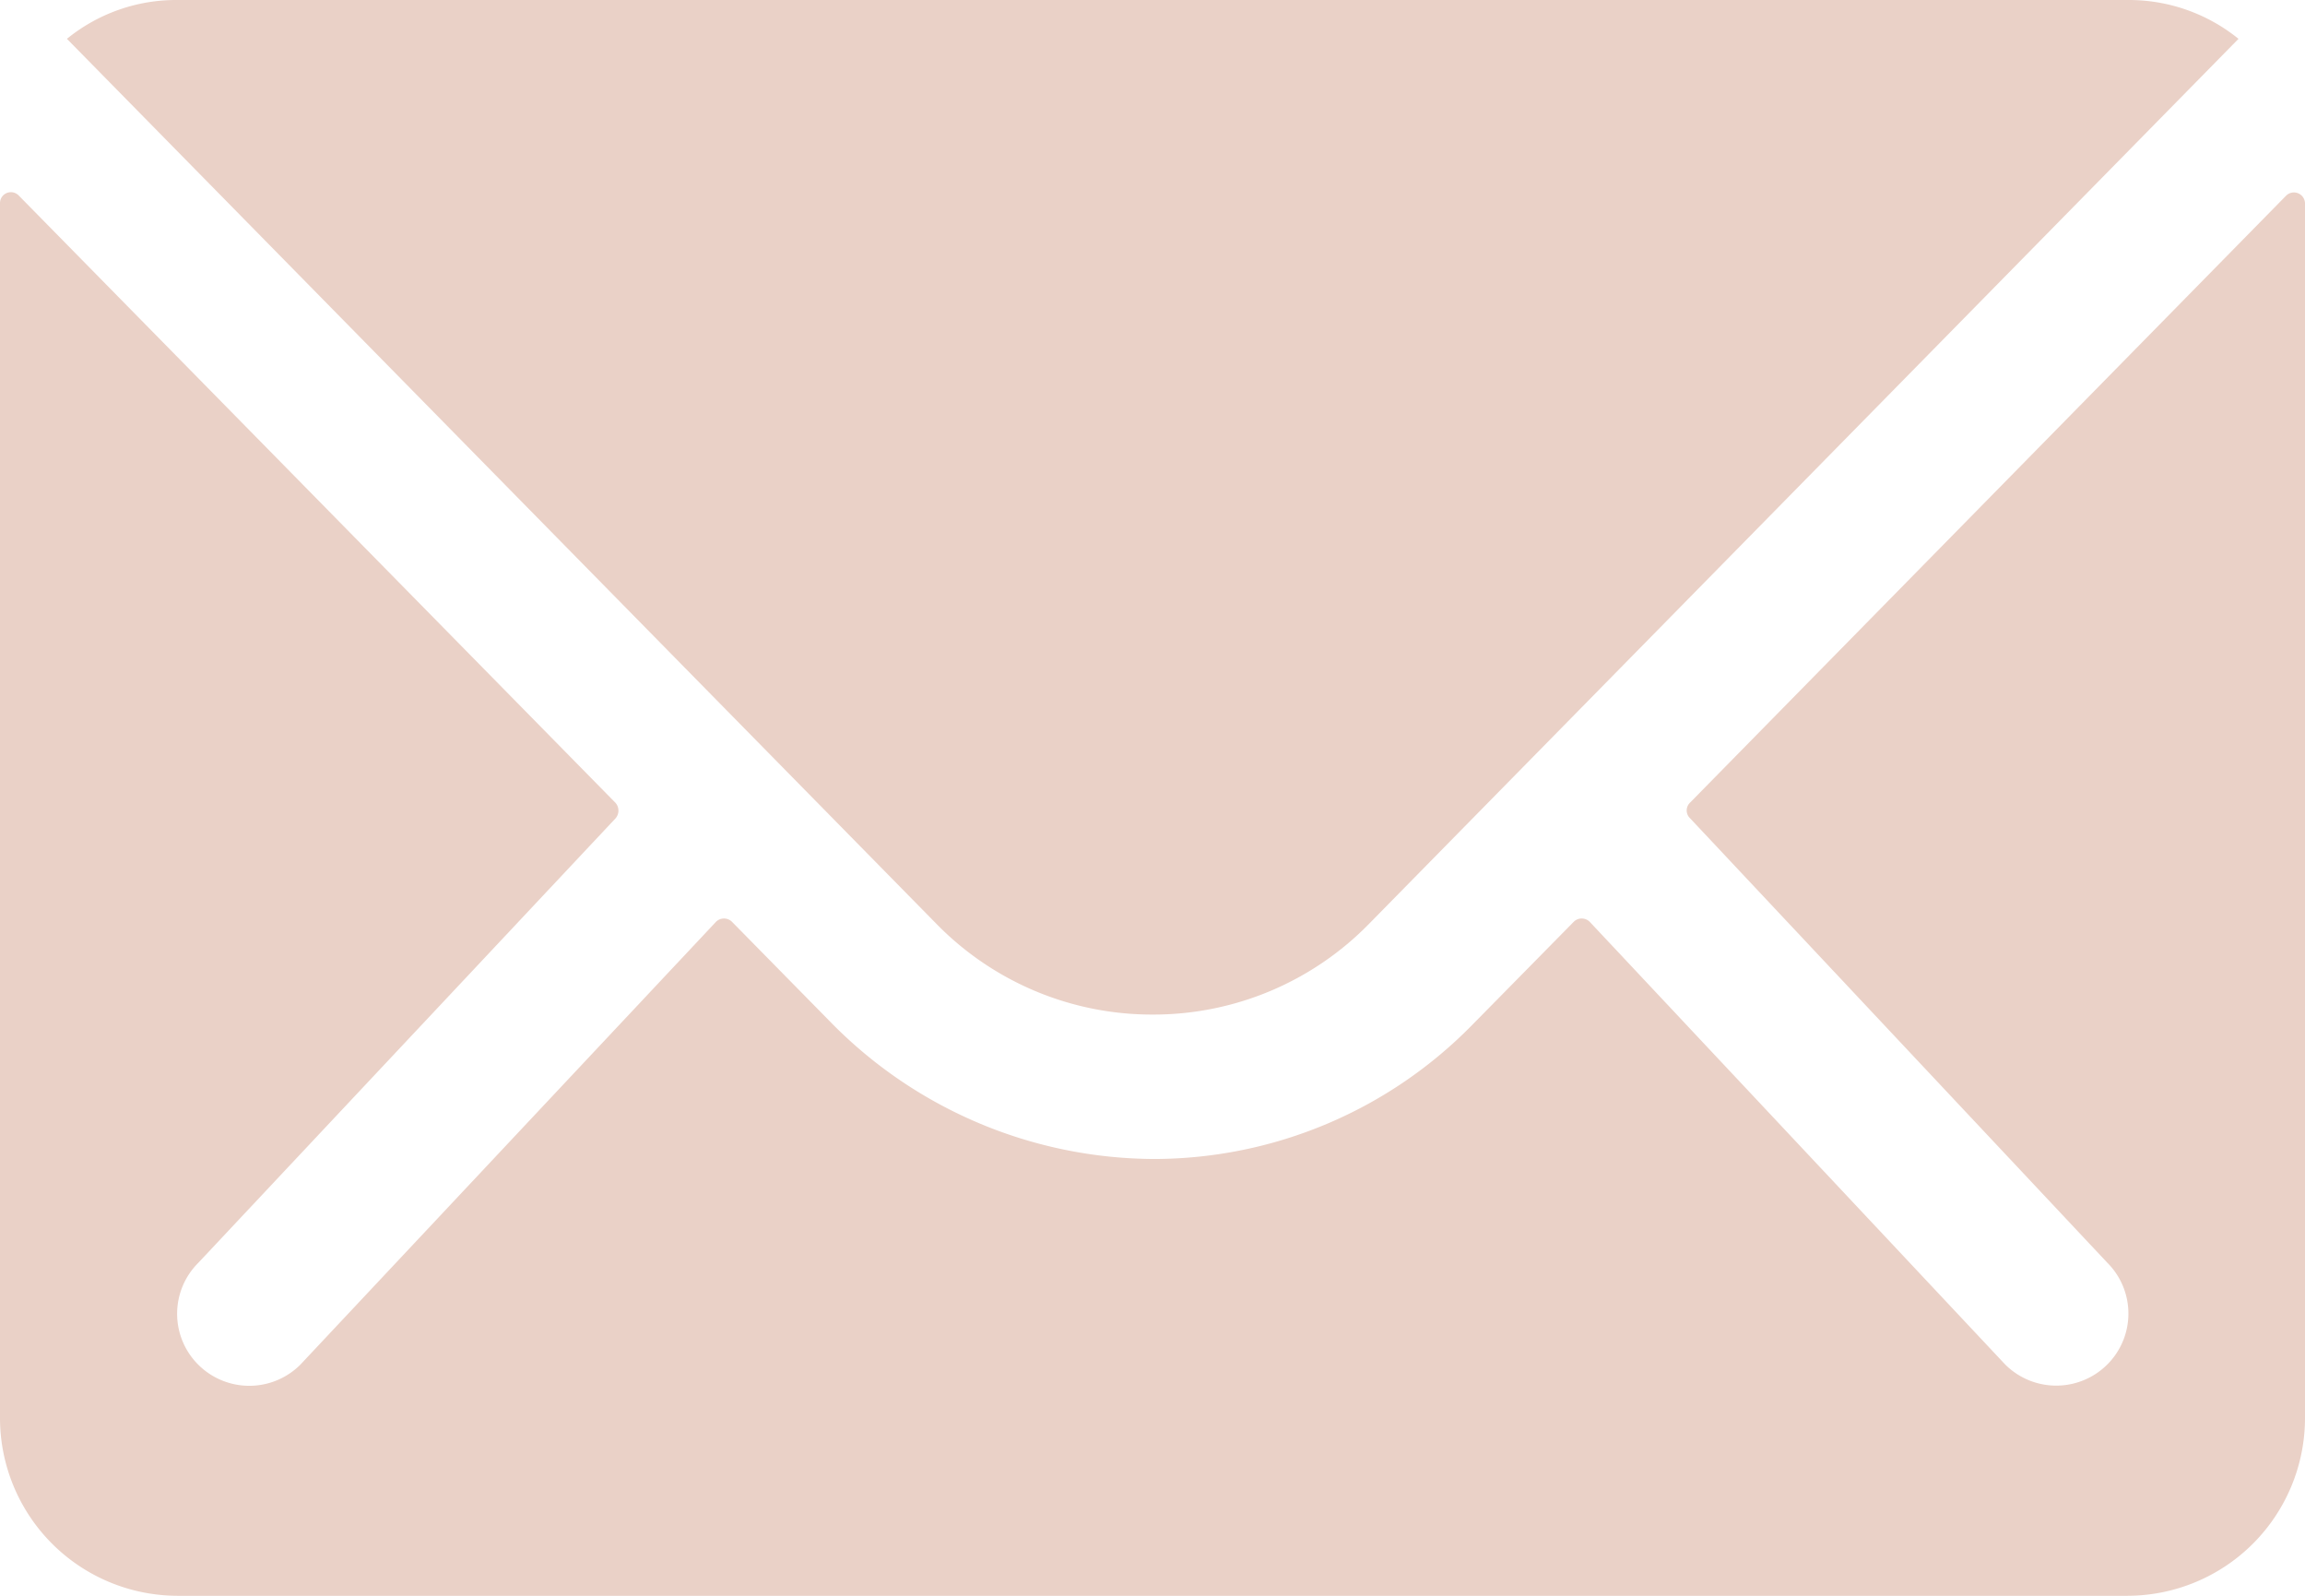 <svg xmlns="http://www.w3.org/2000/svg" width="26" height="18" viewBox="0 0 26 18">
  <g id="Icon_ionic-ios-mail" data-name="Icon ionic-ios-mail" transform="translate(-3.375 -7.875)">
    <path id="Path_1102" data-name="Path 1102" d="M29.163,10.352,22.438,17.2a.121.121,0,0,0,0,.175l4.706,5.013a.811.811,0,0,1,0,1.15.815.815,0,0,1-1.15,0l-4.687-4.994a.128.128,0,0,0-.181,0l-1.144,1.162a5.032,5.032,0,0,1-3.588,1.513,5.133,5.133,0,0,1-3.662-1.556l-1.1-1.119a.128.128,0,0,0-.181,0L6.762,23.54a.815.815,0,0,1-1.15,0,.811.811,0,0,1,0-1.15l4.706-5.013a.133.133,0,0,0,0-.175l-6.731-6.85a.123.123,0,0,0-.212.088V24.146a2.006,2.006,0,0,0,2,2h22a2.006,2.006,0,0,0,2-2V10.44A.125.125,0,0,0,29.163,10.352Z" transform="translate(0 -0.271)" fill="#ead1c7"/>
    <path id="Path_1103" data-name="Path 1103" d="M16.47,19.319a3.4,3.4,0,0,0,2.444-1.025L28.72,8.313a1.964,1.964,0,0,0-1.237-.438H5.463a1.951,1.951,0,0,0-1.238.438l9.806,9.981A3.4,3.4,0,0,0,16.47,19.319Z" transform="translate(-0.095)" fill="#ead1c7"/>
  </g>
</svg>
